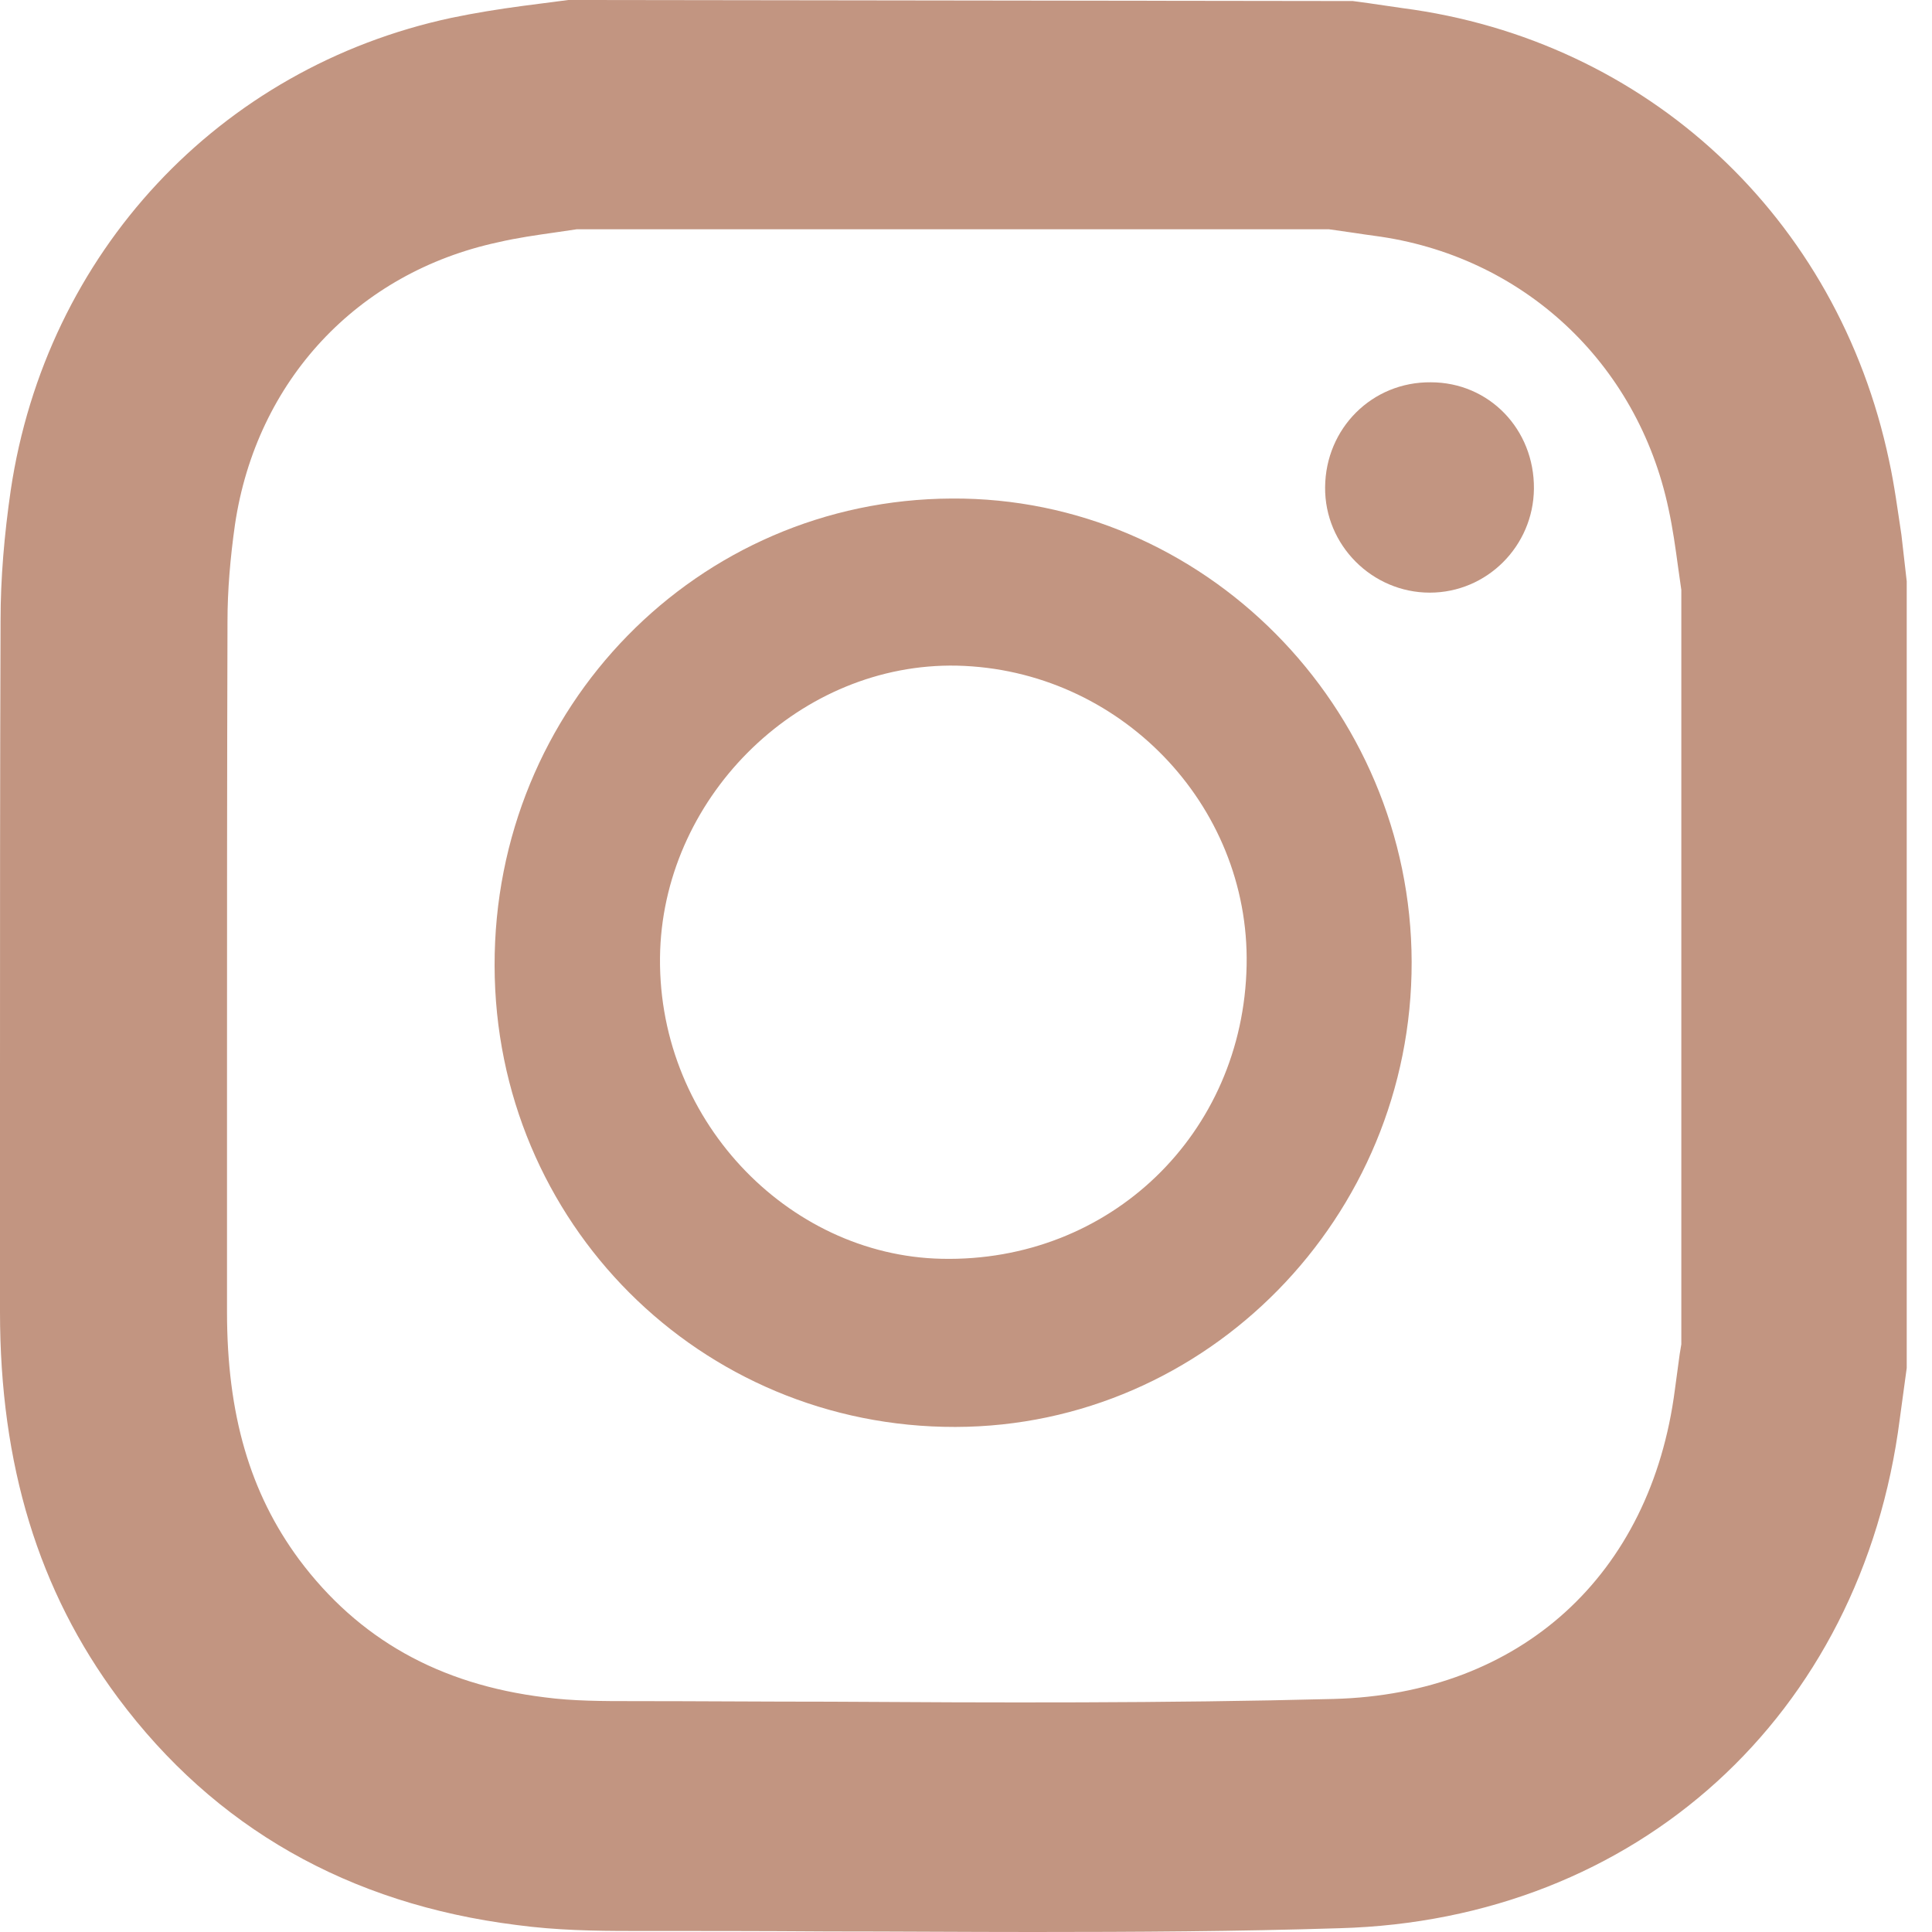 <svg width="24" height="24" viewBox="0 0 24 24" fill="none" xmlns="http://www.w3.org/2000/svg">
<path d="M12.832 24C11.976 24 11.126 23.993 10.284 23.993C9.468 23.987 8.658 23.987 7.842 23.987C7.398 23.987 6.913 23.98 6.416 23.913C4.332 23.651 2.667 22.704 1.466 21.091C0.478 19.762 0 18.197 0 16.296V13.468C0 11.547 0 9.626 0.007 7.704C0.007 7.187 0.053 6.643 0.133 6.092C0.571 3.144 2.72 0.84 5.606 0.222C5.898 0.161 6.19 0.114 6.489 0.074L7.059 0L16.806 0.013L17.005 0.04C17.144 0.06 17.283 0.081 17.423 0.101C20.461 0.497 22.83 2.7 23.467 5.723C23.533 6.025 23.573 6.334 23.62 6.643L23.686 7.221V16.994L23.6 17.625C23.129 21.313 20.329 23.852 16.64 23.953C15.373 23.993 14.099 24 12.832 24ZM7.165 2.848L6.893 2.888C6.655 2.922 6.422 2.955 6.19 3.009C4.439 3.385 3.185 4.729 2.919 6.516C2.86 6.932 2.826 7.335 2.826 7.718C2.82 9.632 2.82 11.553 2.82 13.468V16.296C2.82 17.572 3.105 18.546 3.715 19.372C4.452 20.359 5.454 20.924 6.767 21.085C7.119 21.132 7.497 21.132 7.849 21.132C8.665 21.132 9.488 21.139 10.304 21.139C12.361 21.152 14.484 21.159 16.567 21.105C18.889 21.044 20.508 19.567 20.806 17.263C20.826 17.115 20.846 16.967 20.866 16.82L20.886 16.699V7.328L20.846 7.046C20.813 6.804 20.78 6.563 20.727 6.321C20.342 4.5 18.909 3.17 17.071 2.929C16.912 2.908 16.759 2.882 16.6 2.861L16.507 2.848H7.165Z" fill="#C29581"/>
<path d="M17.536 11.95C17.542 15.12 14.995 17.719 11.87 17.726C8.698 17.733 6.15 15.187 6.144 11.996C6.137 8.786 8.665 6.206 11.823 6.193C14.948 6.173 17.529 8.779 17.536 11.95ZM15.486 11.99C15.525 9.988 13.9 8.316 11.889 8.269C9.952 8.228 8.274 9.86 8.201 11.802C8.128 13.884 9.78 15.597 11.697 15.637C13.787 15.684 15.446 14.085 15.486 11.99Z" fill="#C29581"/>
<path d="M17.774 4.749C18.498 4.749 19.062 5.333 19.055 6.072C19.048 6.784 18.471 7.362 17.761 7.362C17.045 7.362 16.454 6.771 16.461 6.052C16.467 5.32 17.045 4.742 17.774 4.749Z" fill="#C29581"/>
</svg>
